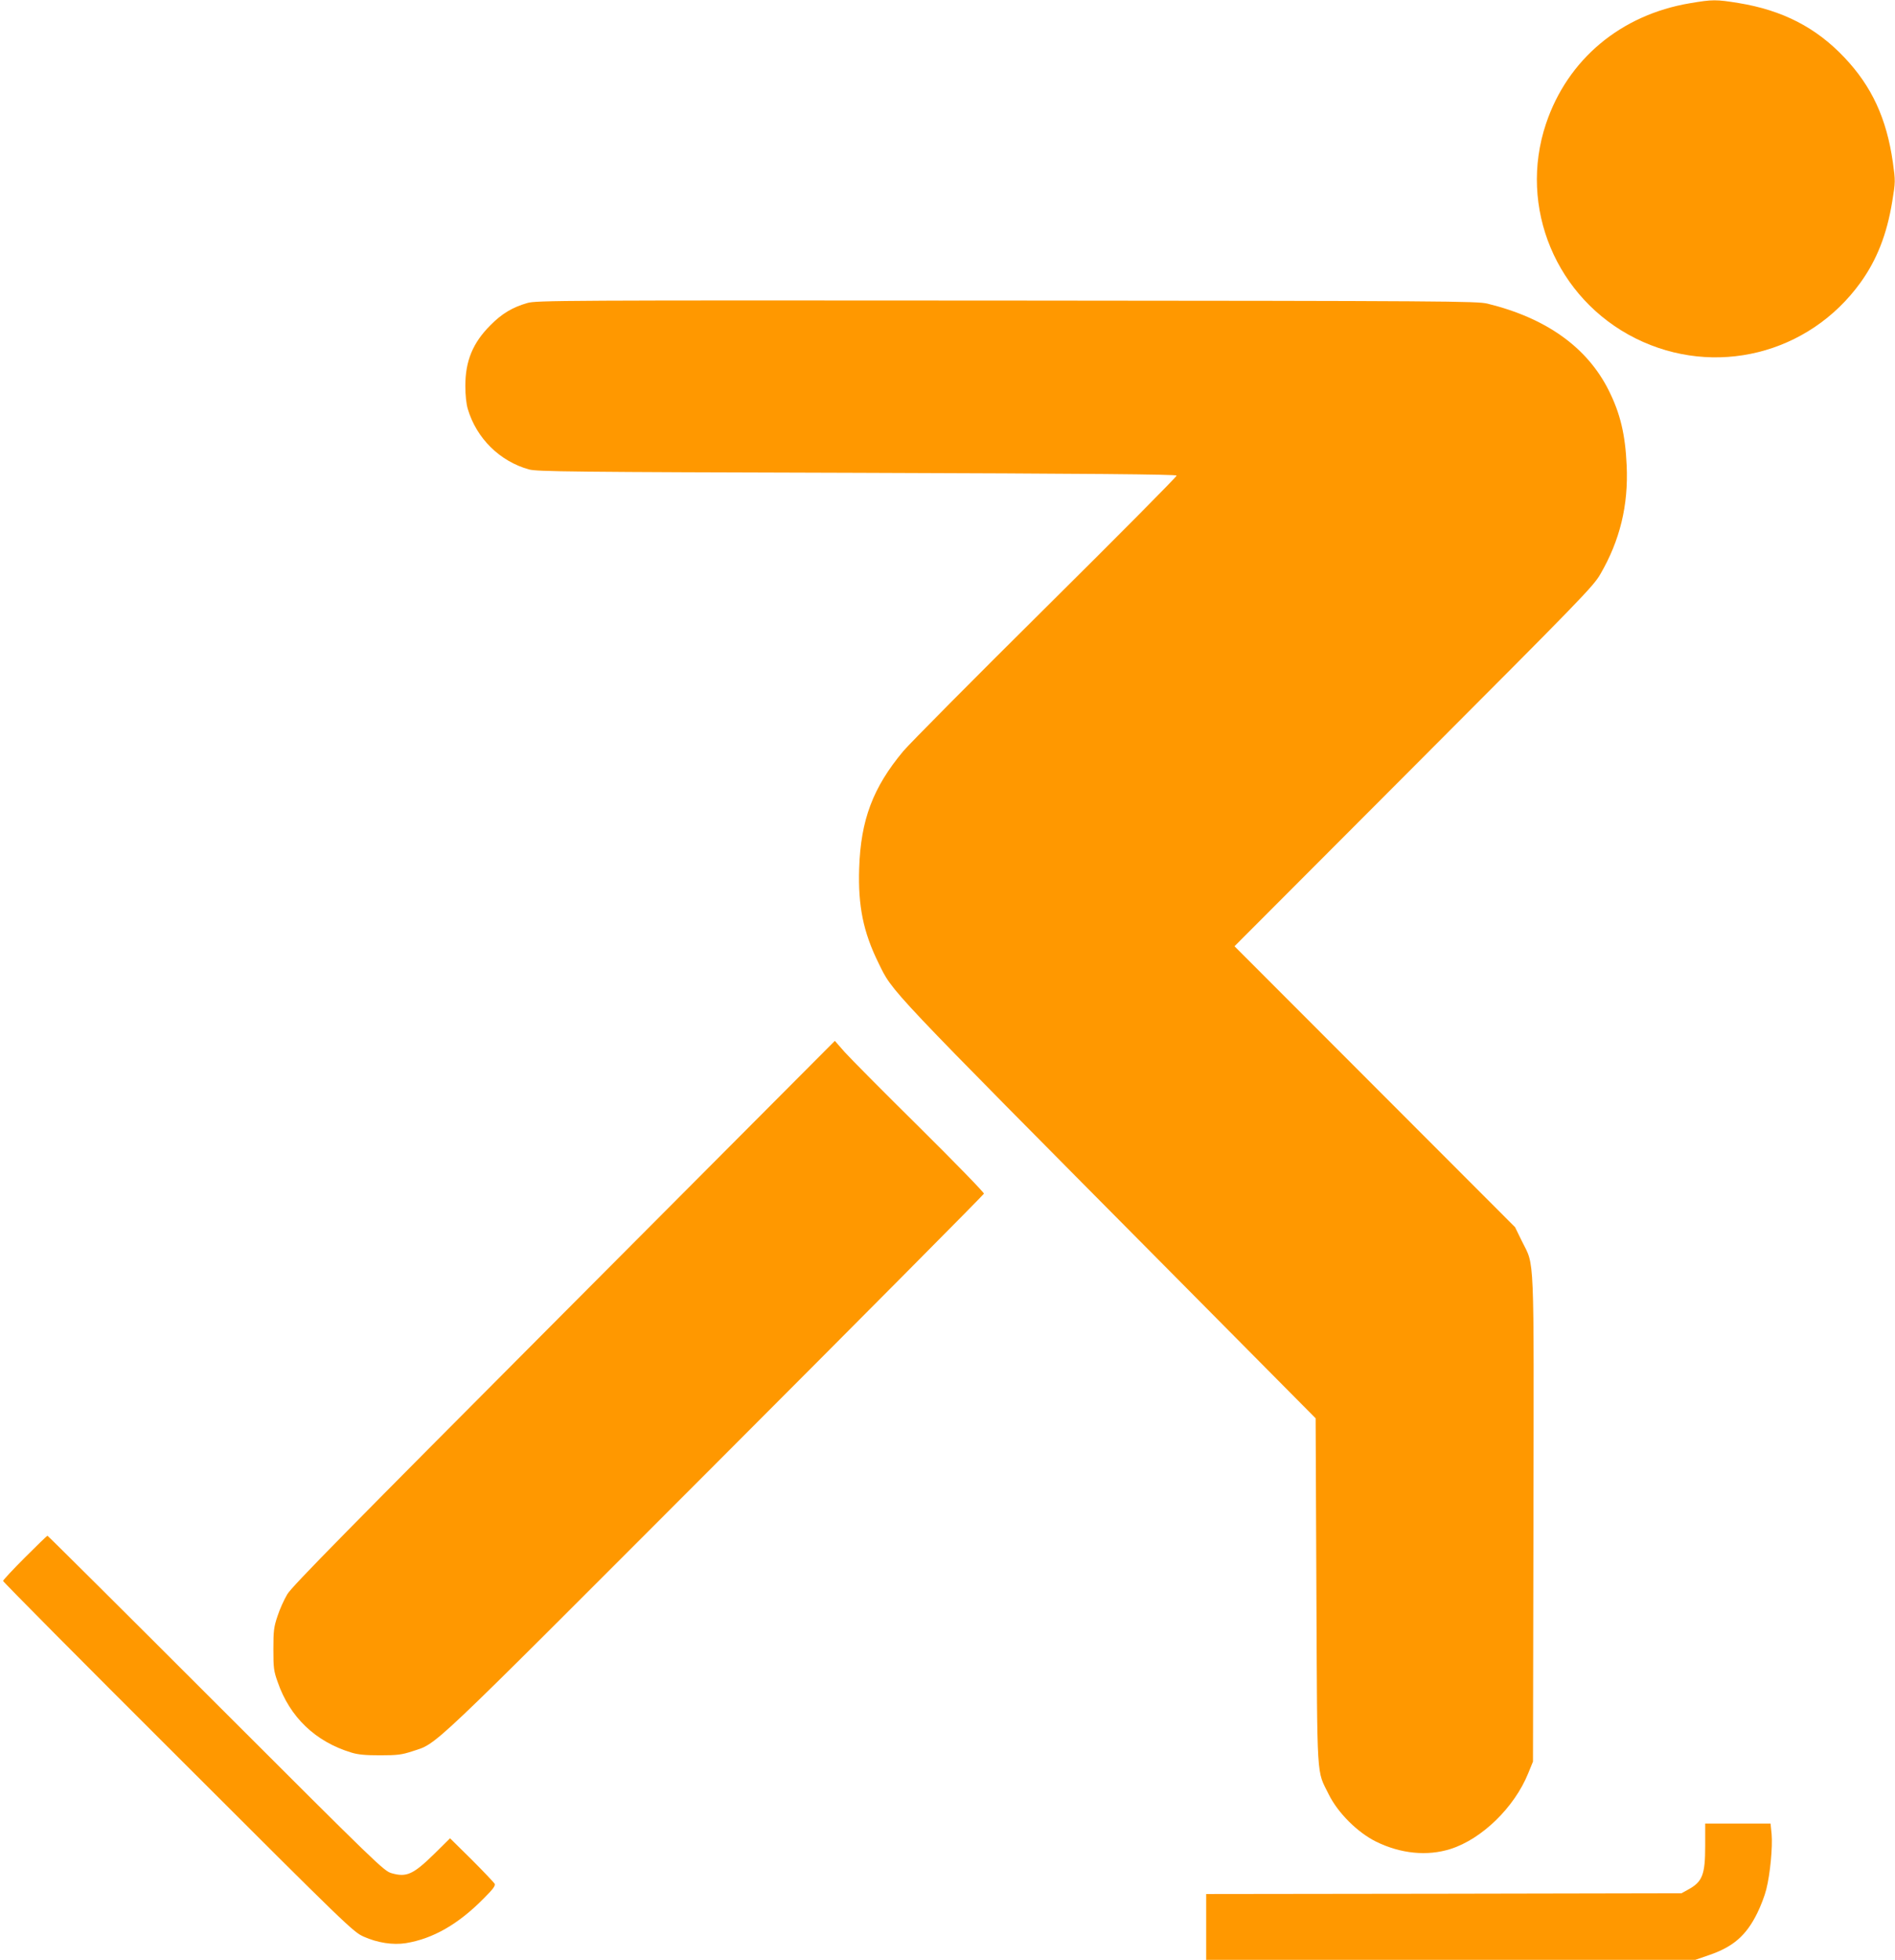 <?xml version="1.0" standalone="no"?>
<!DOCTYPE svg PUBLIC "-//W3C//DTD SVG 20010904//EN"
 "http://www.w3.org/TR/2001/REC-SVG-20010904/DTD/svg10.dtd">
<svg version="1.0" xmlns="http://www.w3.org/2000/svg"
 width="1238pt" height="1280pt" viewBox="0 0 1238 1280"
 preserveAspectRatio="xMidYMid meet">
<g transform="translate(0,1280) scale(0.1,-0.1)"
fill="#ff9800" stroke="none">
<path d="M11041 12779 c-453 -76 -800 -367 -941 -787 -183 -546 67 -1143 585
-1402 516 -257 1132 -104 1470 365 107 149 172 315 207 529 21 129 21 133 4
256 -41 287 -138 496 -316 684 -186 197 -405 309 -691 356 -148 24 -170 24
-318 -1z"/>
<path d="M3445 10821 c-97 -28 -166 -69 -241 -145 -115 -115 -164 -233 -164
-396 0 -60 6 -117 16 -151 57 -192 209 -342 400 -395 53 -14 261 -17 2143 -22
1518 -5 2085 -10 2088 -18 2 -6 -382 -393 -853 -860 -471 -467 -891 -890 -933
-940 -198 -237 -278 -449 -288 -765 -8 -247 27 -417 126 -618 96 -195 29 -124
1906 -2016 l950 -958 5 -1131 c6 -1266 0 -1161 81 -1326 60 -121 188 -248 309
-308 161 -79 334 -96 486 -48 205 65 418 272 508 495 l31 76 3 1580 c3 1780 8
1650 -75 1818 l-45 92 -917 918 -916 917 1171 1173 c1094 1096 1173 1177 1219
1257 128 220 184 450 172 710 -9 203 -42 340 -117 490 -141 282 -409 473 -793
567 -68 16 -247 18 -3142 20 -2901 2 -3073 1 -3130 -16z"/>
<path d="M3684 4226 c-1403 -1408 -1778 -1788 -1807 -1838 -21 -35 -50 -99
-64 -143 -24 -71 -27 -96 -27 -215 0 -122 2 -143 28 -215 79 -230 247 -390
481 -461 45 -14 93 -18 190 -18 113 0 140 4 208 26 170 57 66 -41 1973 1868
968 969 1760 1767 1762 1774 2 7 -188 202 -420 432 -233 230 -453 452 -489
492 l-65 74 -1770 -1776z"/>
<path d="M162 2627 c-78 -78 -142 -147 -142 -152 0 -6 514 -524 1143 -1151
1111 -1110 1144 -1141 1212 -1172 92 -41 191 -56 276 -43 178 29 344 124 511
294 62 62 76 82 69 95 -6 9 -73 80 -150 157 l-141 139 -102 -101 c-139 -136
-182 -155 -280 -127 -51 15 -88 51 -1148 1110 -602 602 -1097 1094 -1100 1094
-3 0 -69 -64 -148 -143z"/>
<path d="M11140 745 c0 -191 -18 -236 -115 -288 l-40 -22 -1552 -3 -1553 -2 0
-215 0 -215 1598 0 1597 0 90 31 c158 54 243 128 315 274 22 44 49 114 59 155
26 102 42 277 35 361 l-7 69 -213 0 -214 0 0 -145z"/>
</g>
</svg>
